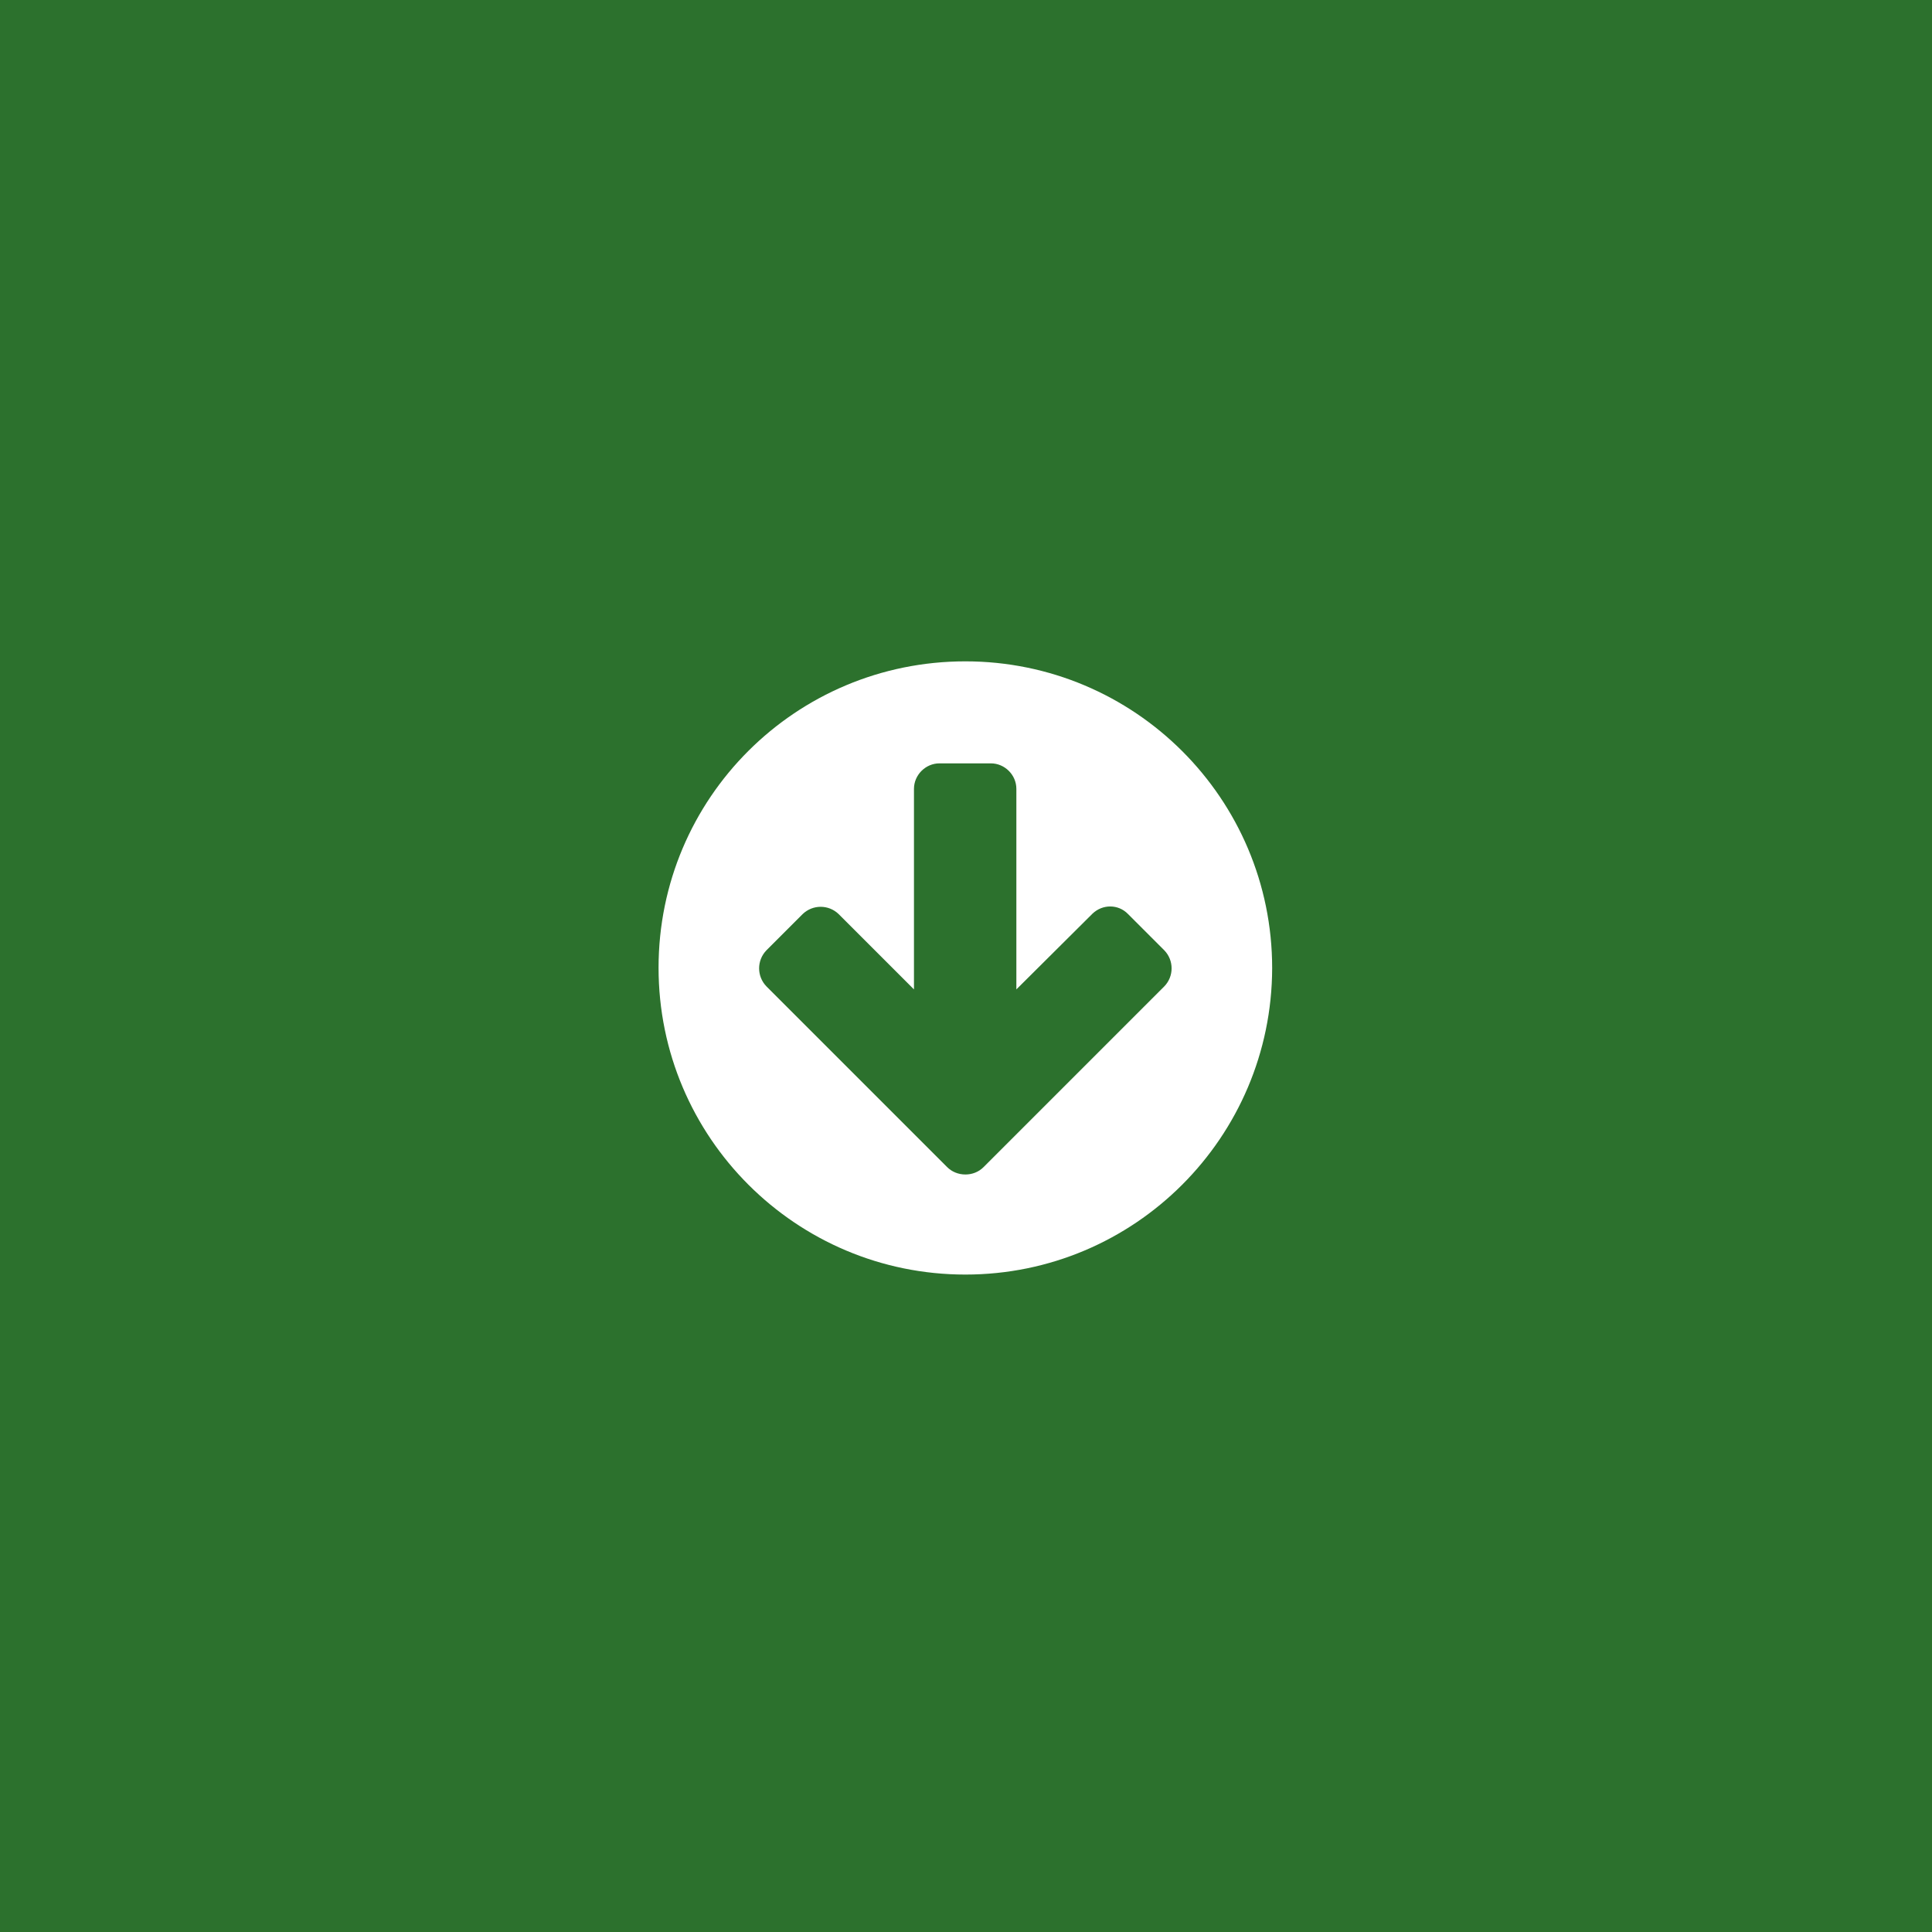 <?xml version="1.0" encoding="utf-8"?>
<!-- Generator: Adobe Illustrator 27.0.1, SVG Export Plug-In . SVG Version: 6.00 Build 0)  -->
<svg version="1.1" id="Layer_1" xmlns="http://www.w3.org/2000/svg" xmlns:xlink="http://www.w3.org/1999/xlink" x="0px" y="0px"
	 viewBox="0 0 500 500" style="enable-background:new 0 0 500 500;" xml:space="preserve">
<rect x="0" y="0" width="500" height="500" fill="#333333" stroke="none"/>
<style type="text/css">
	.st0{clip-path:url(#SVGID_00000169556122508084150380000005200713073595462814_);}
	.st1{fill:#FFFFFF;}
	.st2{fill:#2C712D;}
	.st3{clip-path:url(#SVGID_00000072980052490861870740000014422154041346975408_);}
</style>
<g>
	<g>
		<defs>
			<rect id="SVGID_1_" y="0" width="500" height="500"/>
		</defs>
		<clipPath id="SVGID_00000024695465583915072890000017987285894622171296_">
			<use xlink:href="#SVGID_1_"  style="overflow:visible;"/>
		</clipPath>
		<g id="Artboard_39" style="clip-path:url(#SVGID_00000024695465583915072890000017987285894622171296_);">
			<rect y="0" class="st1" width="500" height="500"/>
			<rect id="Rectangle_10" x="-11" y="-11" class="st2" width="522" height="522"/>
			<g id="Group_348" transform="translate(171.14 178.568)">
				<g>
					<g>
						<defs>
							<rect id="SVGID_00000057125207582971355960000013965315113337640068_" x="-29.6" y="-46.7" width="216.4" height="221.8"/>
						</defs>
						<clipPath id="SVGID_00000113330050122289538130000018391866705906242724_">
							<use xlink:href="#SVGID_00000057125207582971355960000013965315113337640068_"  style="overflow:visible;"/>
						</clipPath>
						
							<g id="Group_347" transform="translate(0 -7.714)" style="clip-path:url(#SVGID_00000113330050122289538130000018391866705906242724_);">
							<g id="Group_346" transform="translate(-0.006 0.002)">
								<path id="Path_351" class="st1" d="M78.7,133.1c1.7,0,3.4-0.6,4.7-1.9l9.4-9.4l37.4-37.4c2.5-2.6,2.5-6.7,0-9.3l-9.4-9.4
									c-2.5-2.6-6.6-2.6-9.2-0.1l-0.1,0.1L91.9,85.2V33.3c0-3.6-3-6.6-6.6-6.6H72c-3.6,0-6.6,3-6.6,6.6v51.9L45.9,65.7
									c-2.6-2.5-6.7-2.5-9.3,0l-9.4,9.4c-2.5,2.6-2.5,6.7,0,9.3l37.4,37.4l9.4,9.4C75.2,132.4,76.9,133.1,78.7,133.1 M78.7,159
									c-43.8,0-79.4-35.5-79.4-79.4S34.8,0.3,78.7,0.3c43.8,0,79.4,35.5,79.4,79.4l0,0C158,123.5,122.5,159,78.7,159"/>
							</g>
						</g>
					</g>
				</g>
			</g>
		</g>
	</g>
</g>
</svg>
